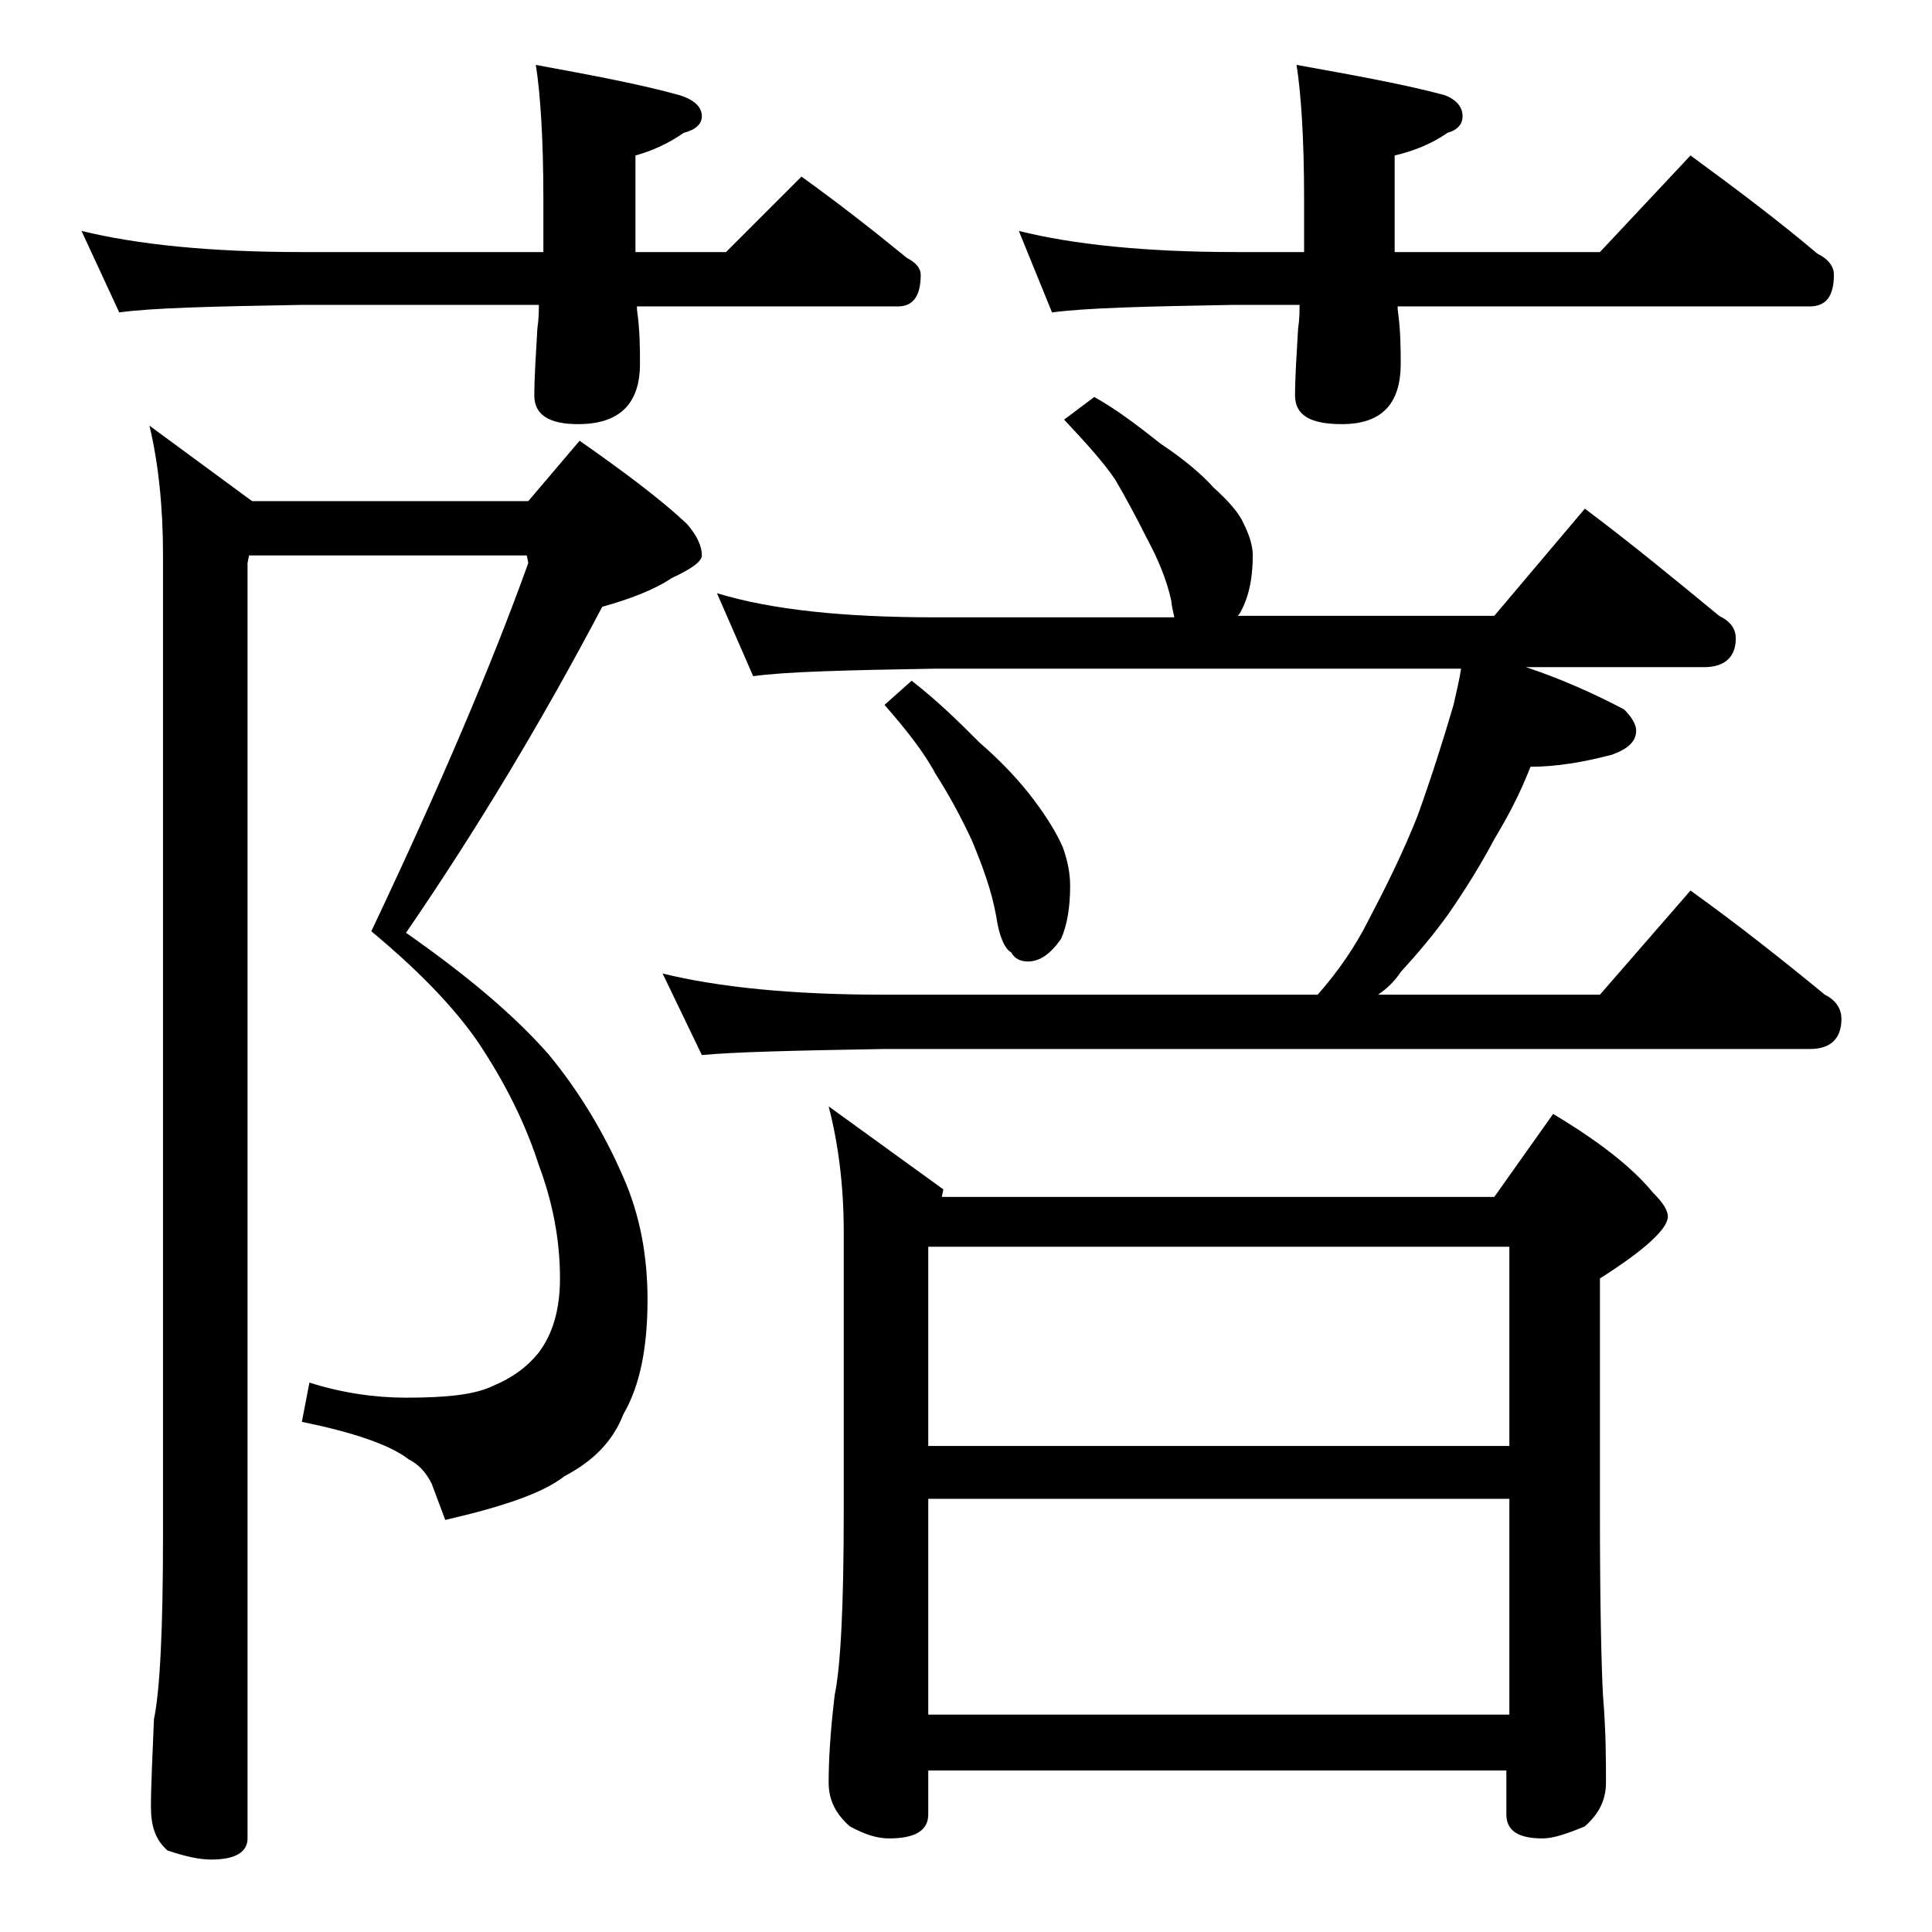 <?xml version="1.0" encoding="utf-8"?>
<!-- Generator: Adobe Illustrator 18.0.0, SVG Export Plug-In . SVG Version: 6.00 Build 0)  -->
<!DOCTYPE svg PUBLIC "-//W3C//DTD SVG 1.1//EN" "http://www.w3.org/Graphics/SVG/1.1/DTD/svg11.dtd">
<svg version="1.1" id="Layer_1" xmlns="http://www.w3.org/2000/svg" xmlns:xlink="http://www.w3.org/1999/xlink" x="0px" y="0px"
	 viewBox="0 0 128 128" enable-background="new 0 0 128 128" xml:space="preserve">
<path d="M5.4,15.3c3.7,0.9,8.5,1.4,14.6,1.4h16v-3.5c0-4-0.2-7-0.5-8.9c3.8,0.7,7,1.3,9.5,2c1,0.3,1.5,0.8,1.5,1.4
	c0,0.5-0.4,0.9-1.2,1.1c-1,0.7-2.1,1.2-3.2,1.5v6.4h6l5-5c2.5,1.8,4.8,3.6,7,5.4c0.6,0.3,0.9,0.7,0.9,1.1c0,1.4-0.5,2.1-1.5,2.1
	H42.2v0.2c0.2,1.4,0.2,2.6,0.2,3.6c0,2.7-1.4,4-4.1,4c-1.9,0-2.9-0.6-2.9-1.9c0-1.2,0.1-2.6,0.2-4.4c0.1-0.7,0.1-1.2,0.1-1.6H20
	c-5.9,0.1-10,0.2-12.1,0.5L5.4,15.3z M16.5,36.8l-0.1,0.5v84.5c0,0.9-0.8,1.4-2.4,1.4c-0.8,0-1.7-0.2-2.9-0.6
	c-0.8-0.7-1.1-1.6-1.1-2.9c0-1.4,0.1-3.3,0.2-5.8c0.4-1.9,0.6-6,0.6-12.2V36.8c0-3.2-0.3-6.1-0.9-8.6l6.8,5H35l3.4-4
	c3,2.1,5.4,3.9,7.1,5.5c0.7,0.8,1,1.5,1,2.1c0,0.4-0.7,0.9-2,1.5c-1.2,0.8-2.8,1.4-4.6,1.9c-3.9,7.4-8.2,14.6-13,21.6
	c4,2.8,7.1,5.4,9.4,8c2,2.4,3.7,5.2,5,8.2c1.1,2.5,1.6,5.2,1.6,8.1c0,3.2-0.5,5.7-1.6,7.6c-0.7,1.8-2,3.1-3.9,4.1
	c-1.4,1.1-4,2-7.9,2.9l-0.9-2.4c-0.4-0.8-0.9-1.3-1.5-1.6c-1.3-1-3.7-1.8-7.1-2.5l0.5-2.6c2.2,0.7,4.4,1,6.4,1
	c2.7,0,4.6-0.2,5.8-0.8c1.2-0.5,2.2-1.2,3-2.2c0.9-1.2,1.4-2.8,1.4-4.9c0-2.6-0.5-5.1-1.4-7.5c-0.8-2.5-2-5-3.6-7.5
	c-1.5-2.4-4-5.1-7.5-8C29.1,52.2,32.6,44,35,37.3l-0.1-0.5H16.5z M72.5,26.3c1.6,0.9,3,2,4.4,3.1c1.5,1,2.7,2,3.5,2.9
	c1,0.9,1.7,1.7,2,2.4c0.4,0.8,0.6,1.5,0.6,2.1c0,1.6-0.3,2.9-0.9,3.9L82,40.8h17l6-7.1c3.2,2.4,6.1,4.8,8.9,7.1
	c0.8,0.4,1.1,0.9,1.1,1.5c0,1.2-0.7,1.9-2.1,1.9h-11.8c2.4,0.8,4.6,1.8,6.5,2.8c0.5,0.5,0.8,1,0.8,1.4c0,0.7-0.5,1.2-1.6,1.6
	c-1.9,0.5-3.7,0.8-5.4,0.8c-0.7,1.8-1.5,3.3-2.4,4.8c-0.9,1.7-1.9,3.3-3,4.9c-1,1.4-2.1,2.7-3.2,3.9c-0.4,0.6-0.9,1.1-1.5,1.5H106
	l6-6.9c3.2,2.3,6.1,4.6,8.9,6.9c0.8,0.4,1.1,1,1.1,1.6c0,1.3-0.7,2-2.1,2H58.5c-5.9,0.1-9.9,0.2-12,0.4l-2.6-5.4
	c3.7,0.9,8.5,1.4,14.6,1.4h28.8c1.4-1.6,2.5-3.2,3.4-5c1.1-2.1,2.2-4.3,3.2-6.8c0.9-2.5,1.7-5,2.4-7.4c0.2-0.9,0.4-1.7,0.5-2.4H62
	c-5.9,0.1-10,0.2-12.1,0.5l-2.4-5.5c3.6,1.1,8.4,1.6,14.5,1.6h15.8c-0.1-0.5-0.2-0.9-0.2-1.1c-0.3-1.4-0.9-2.8-1.6-4.1
	c-0.7-1.4-1.4-2.7-2.1-3.9c-0.8-1.2-2-2.5-3.4-4L72.5,26.3z M54.9,73.3l7.6,5.5l-0.1,0.5H99l3.9-5.5c3,1.8,5.2,3.5,6.6,5.2
	c0.7,0.7,1,1.2,1,1.6c0,0.8-1.5,2.2-4.5,4.1v15.5c0,6.2,0.1,10.2,0.2,12.1c0.2,2.4,0.2,4.3,0.2,5.8c0,1.2-0.5,2.1-1.4,2.9
	c-1.2,0.5-2.1,0.8-2.8,0.8c-1.6,0-2.4-0.5-2.4-1.6v-2.9H61.5v2.9c0,1.1-0.9,1.6-2.6,1.6c-0.7,0-1.5-0.2-2.6-0.8
	c-0.9-0.8-1.4-1.7-1.4-2.9c0-1.4,0.1-3.3,0.4-5.8c0.4-1.9,0.6-6,0.6-12.1V81.6C55.9,78.4,55.5,75.6,54.9,73.3z M60.4,45.1
	c1.8,1.4,3.2,2.8,4.5,4.1c1.5,1.3,2.7,2.6,3.6,3.8c0.9,1.2,1.5,2.2,1.9,3.1c0.3,0.8,0.5,1.7,0.5,2.6c0,1.4-0.2,2.6-0.6,3.5
	c-0.7,1-1.4,1.5-2.2,1.5c-0.5,0-0.9-0.2-1.1-0.6c-0.4-0.2-0.8-1-1-2.4c-0.3-1.7-0.9-3.3-1.6-5c-0.7-1.5-1.5-3-2.4-4.4
	c-0.8-1.5-2-3-3.4-4.6L60.4,45.1z M61.5,95.8H100V82.6H61.5V95.8z M61.5,113.6H100V99.3H61.5V113.6z M67.5,15.3
	c3.6,0.9,8.4,1.4,14.4,1.4h4.5v-3.5c0-4-0.2-7-0.5-8.9c3.9,0.7,7.2,1.3,9.8,2c0.8,0.3,1.2,0.8,1.2,1.4c0,0.5-0.3,0.9-1,1.1
	c-1,0.7-2.2,1.2-3.5,1.5v6.4H106l6-6.4c3,2.2,5.8,4.3,8.4,6.5c0.8,0.4,1.1,0.9,1.1,1.4c0,1.4-0.5,2.1-1.6,2.1H92.6v0.2
	c0.2,1.4,0.2,2.6,0.2,3.6c0,2.7-1.3,4-3.9,4c-2.1,0-3.1-0.6-3.1-1.9c0-1.2,0.1-2.6,0.2-4.4c0.1-0.7,0.1-1.2,0.1-1.6h-4.4
	c-5.8,0.1-9.8,0.2-12,0.5L67.5,15.3z"/>
</svg>
